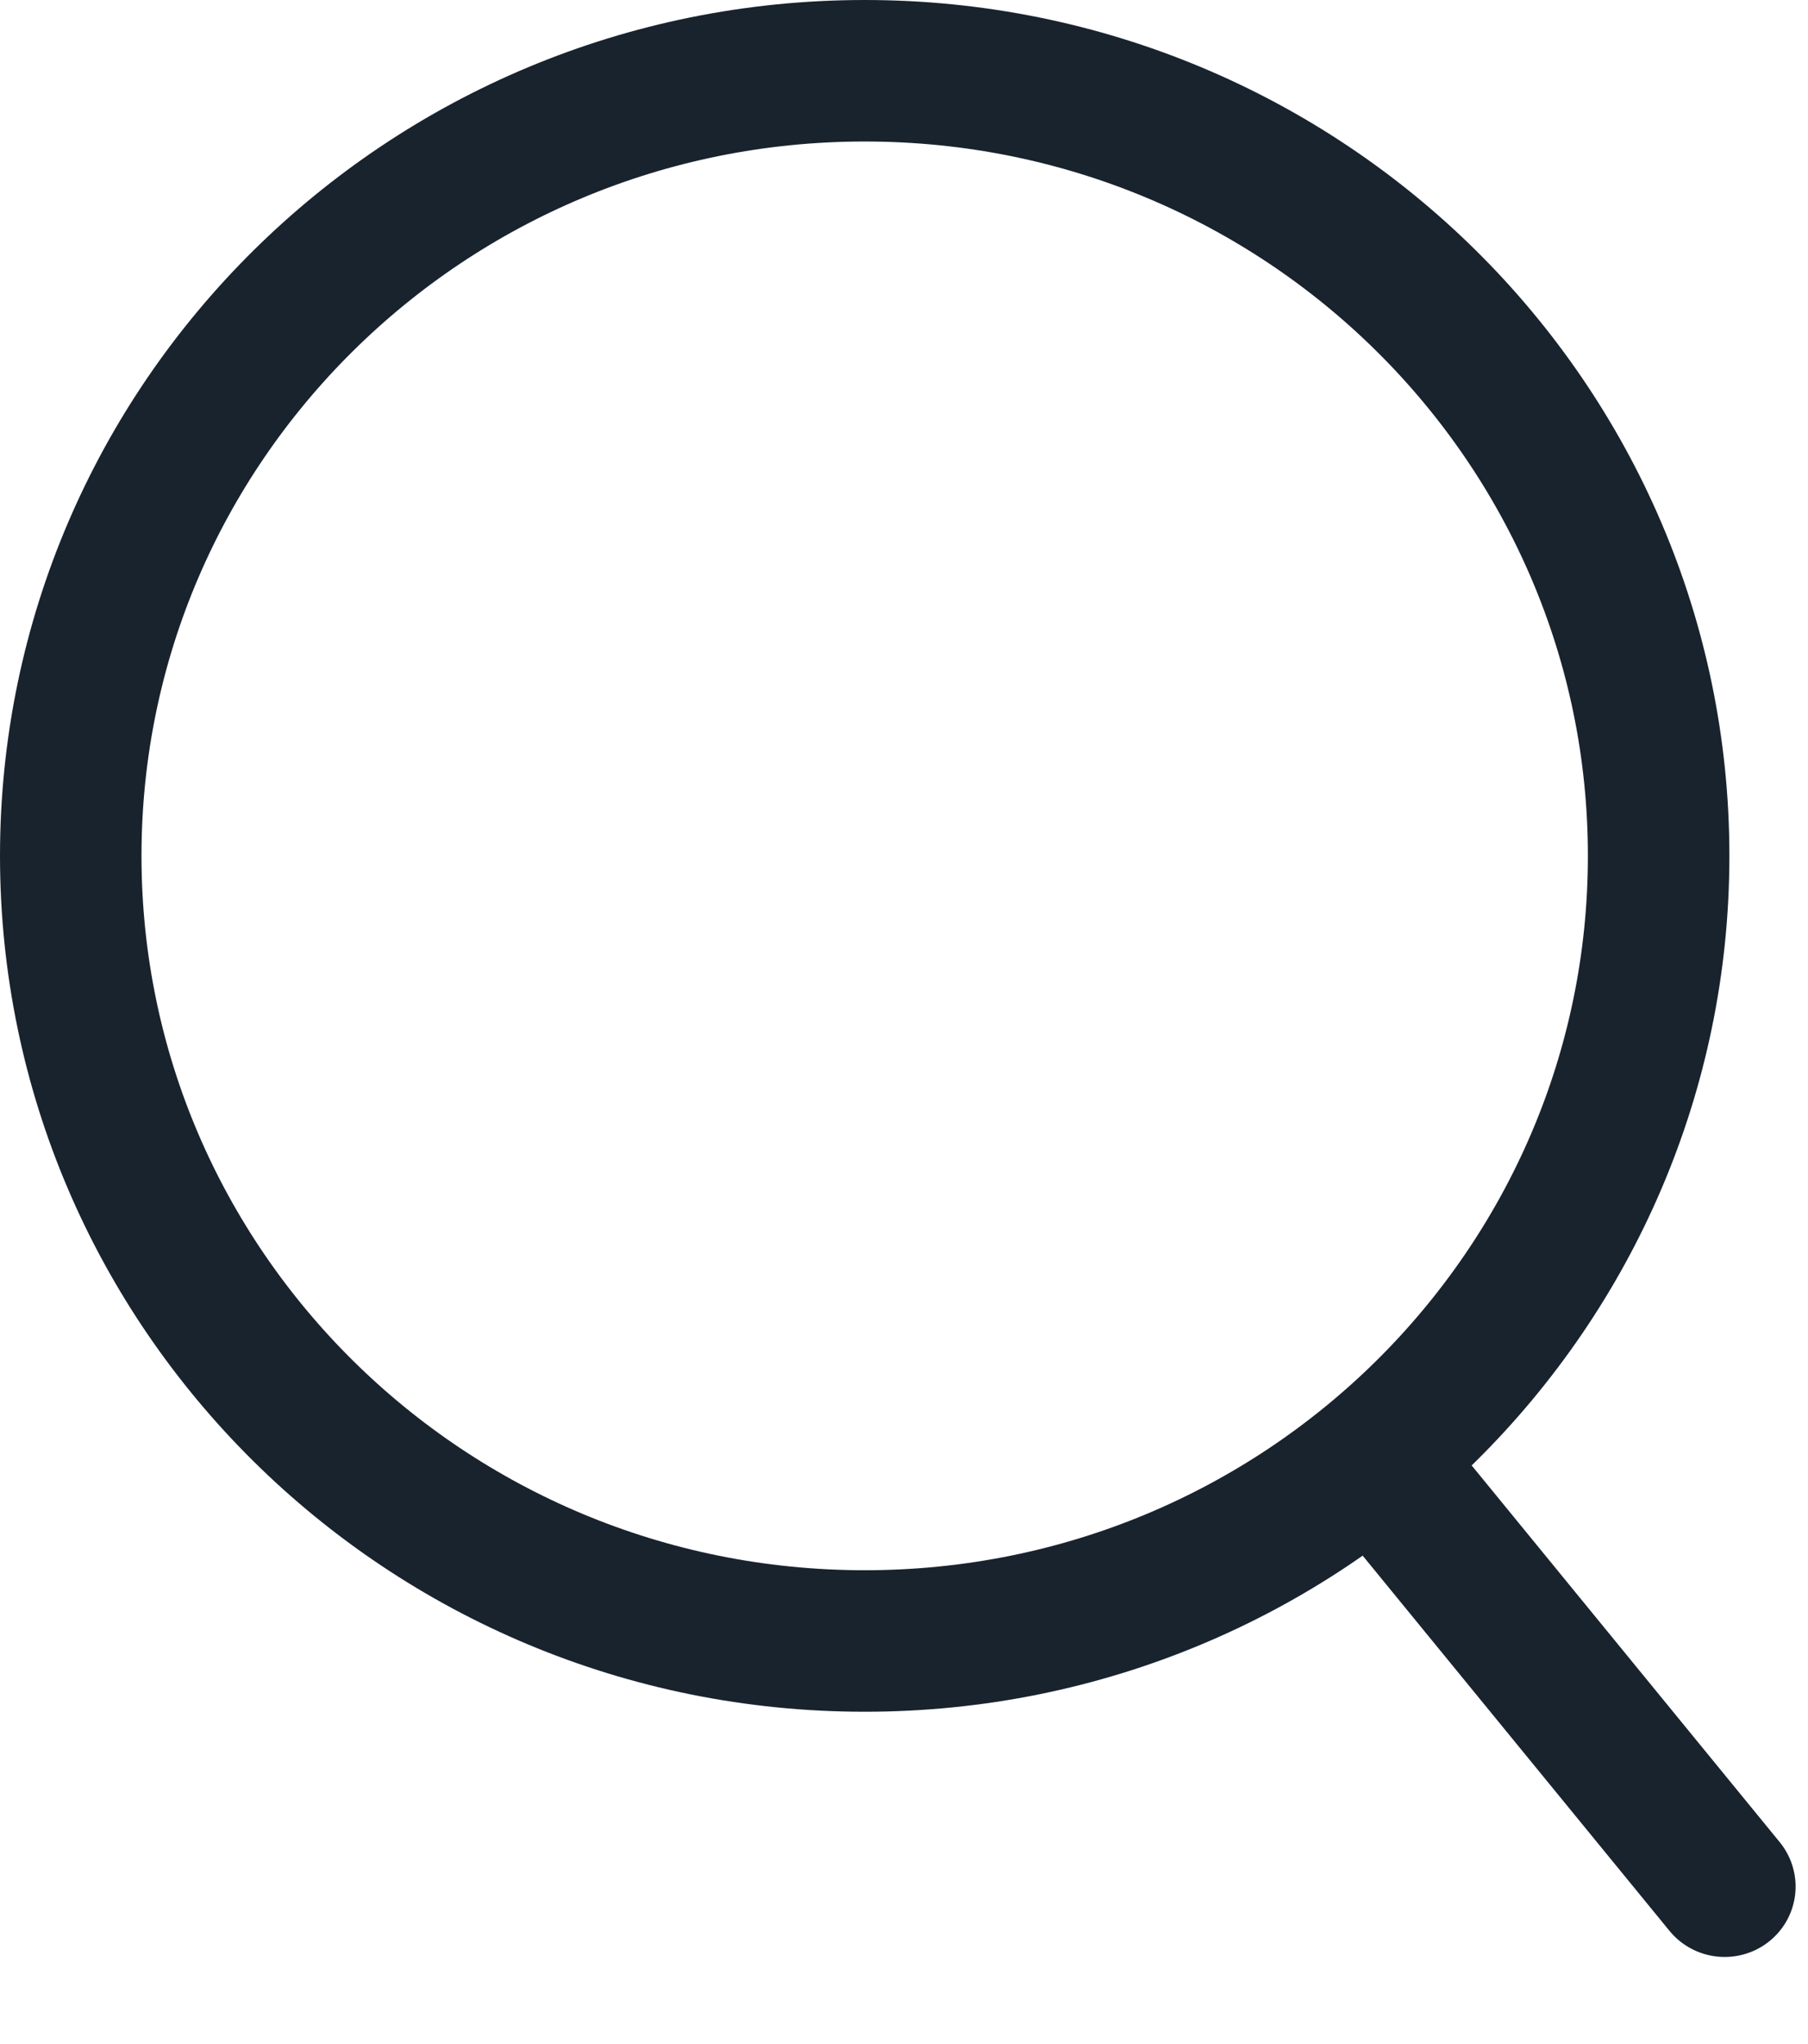 <svg width="23" height="26" viewBox="0 0 23 26" fill="none" xmlns="http://www.w3.org/2000/svg">
<path d="M21.1 10.886C21.1 16.393 16.587 20.873 11 20.873C5.413 20.873 0.9 16.393 0.9 10.886C0.9 5.38 5.413 0.9 11 0.9C16.587 0.9 21.1 5.38 21.1 10.886Z" stroke="#19232E" stroke-width="1.8"/>
<line x1="0.9" y1="-0.9" x2="7.058" y2="-0.9" transform="matrix(0.633 0.774 -0.779 0.627 16.77 19.097)" stroke="#19232E" stroke-width="1.8" stroke-linecap="round"/>
</svg>
